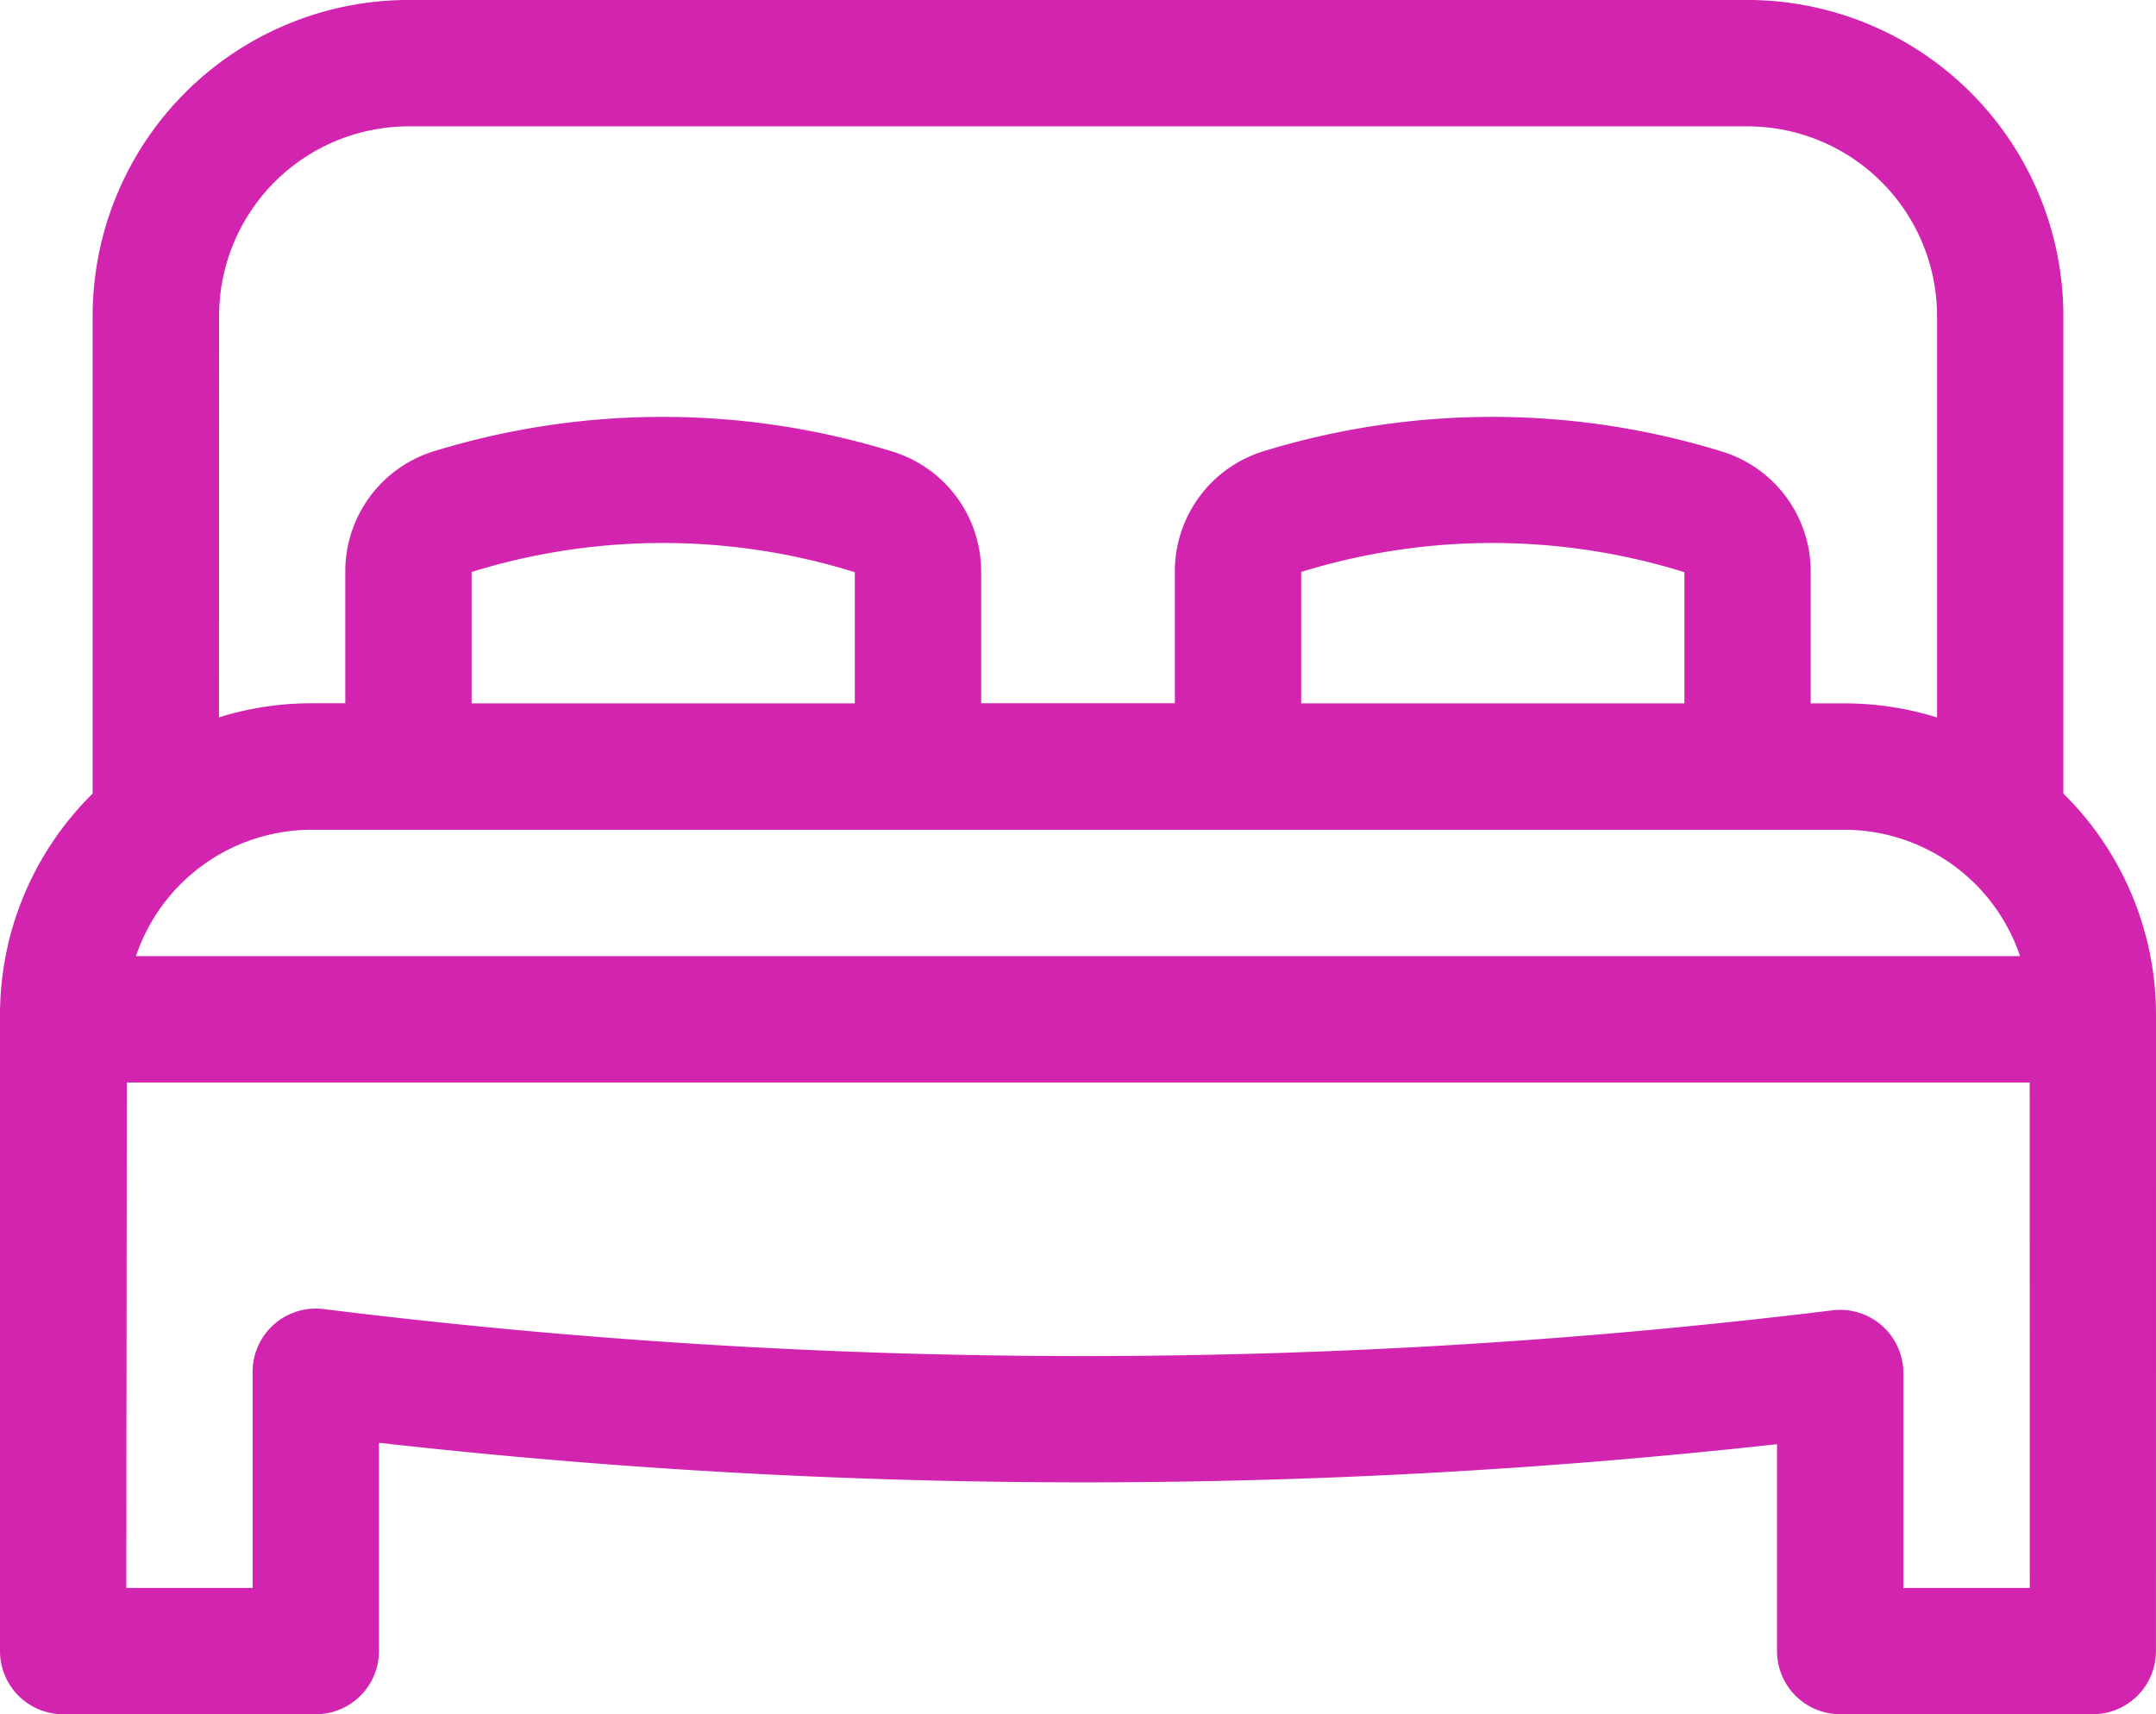 <svg xmlns="http://www.w3.org/2000/svg" width="75.479" height="60" viewBox="0 0 75.479 60"><path id="hotel" d="M75.479,88.029a10.875,10.875,0,0,0-3.243-7.753V63.558A11.069,11.069,0,0,0,61.18,52.5H14.3A11.069,11.069,0,0,0,3.243,63.558V80.276A10.875,10.875,0,0,0,0,88.029V110.29A2.211,2.211,0,0,0,2.211,112.5h8.845a2.211,2.211,0,0,0,2.211-2.211V103a220.841,220.841,0,0,0,48.944.048v7.24a2.211,2.211,0,0,0,2.211,2.211h8.845a2.211,2.211,0,0,0,2.211-2.211Zm-45.553-15.5V77.12H16.511v-4.6A22.608,22.608,0,0,1,29.926,72.528ZM64.57,81.543a6.5,6.5,0,0,1,6.15,4.423H4.759a6.5,6.5,0,0,1,6.15-4.423Zm-5.6-9.014V77.12H45.553v-4.6A22.608,22.608,0,0,1,58.968,72.528Zm-51.3-8.971A6.641,6.641,0,0,1,14.3,56.924H61.18a6.641,6.641,0,0,1,6.634,6.634V77.612a10.874,10.874,0,0,0-3.243-.492H63.391V72.528a4.394,4.394,0,0,0-3.16-4.239,27.265,27.265,0,0,0-15.963-.005,4.4,4.4,0,0,0-3.138,4.232v4.6H34.349V72.528a4.394,4.394,0,0,0-3.16-4.239,27.265,27.265,0,0,0-15.963-.005,4.4,4.4,0,0,0-3.138,4.232v4.6H10.909a10.874,10.874,0,0,0-3.243.492Zm63.391,44.521H66.634v-7.521a2.211,2.211,0,0,0-2.489-2.194,215.76,215.76,0,0,1-52.817-.045,2.211,2.211,0,0,0-2.484,2.195v7.565H4.423c0-2.528.015-15.173.017-17.69H71.057Z" transform="translate(0 -52.501)" fill="#d324af"></path></svg>
